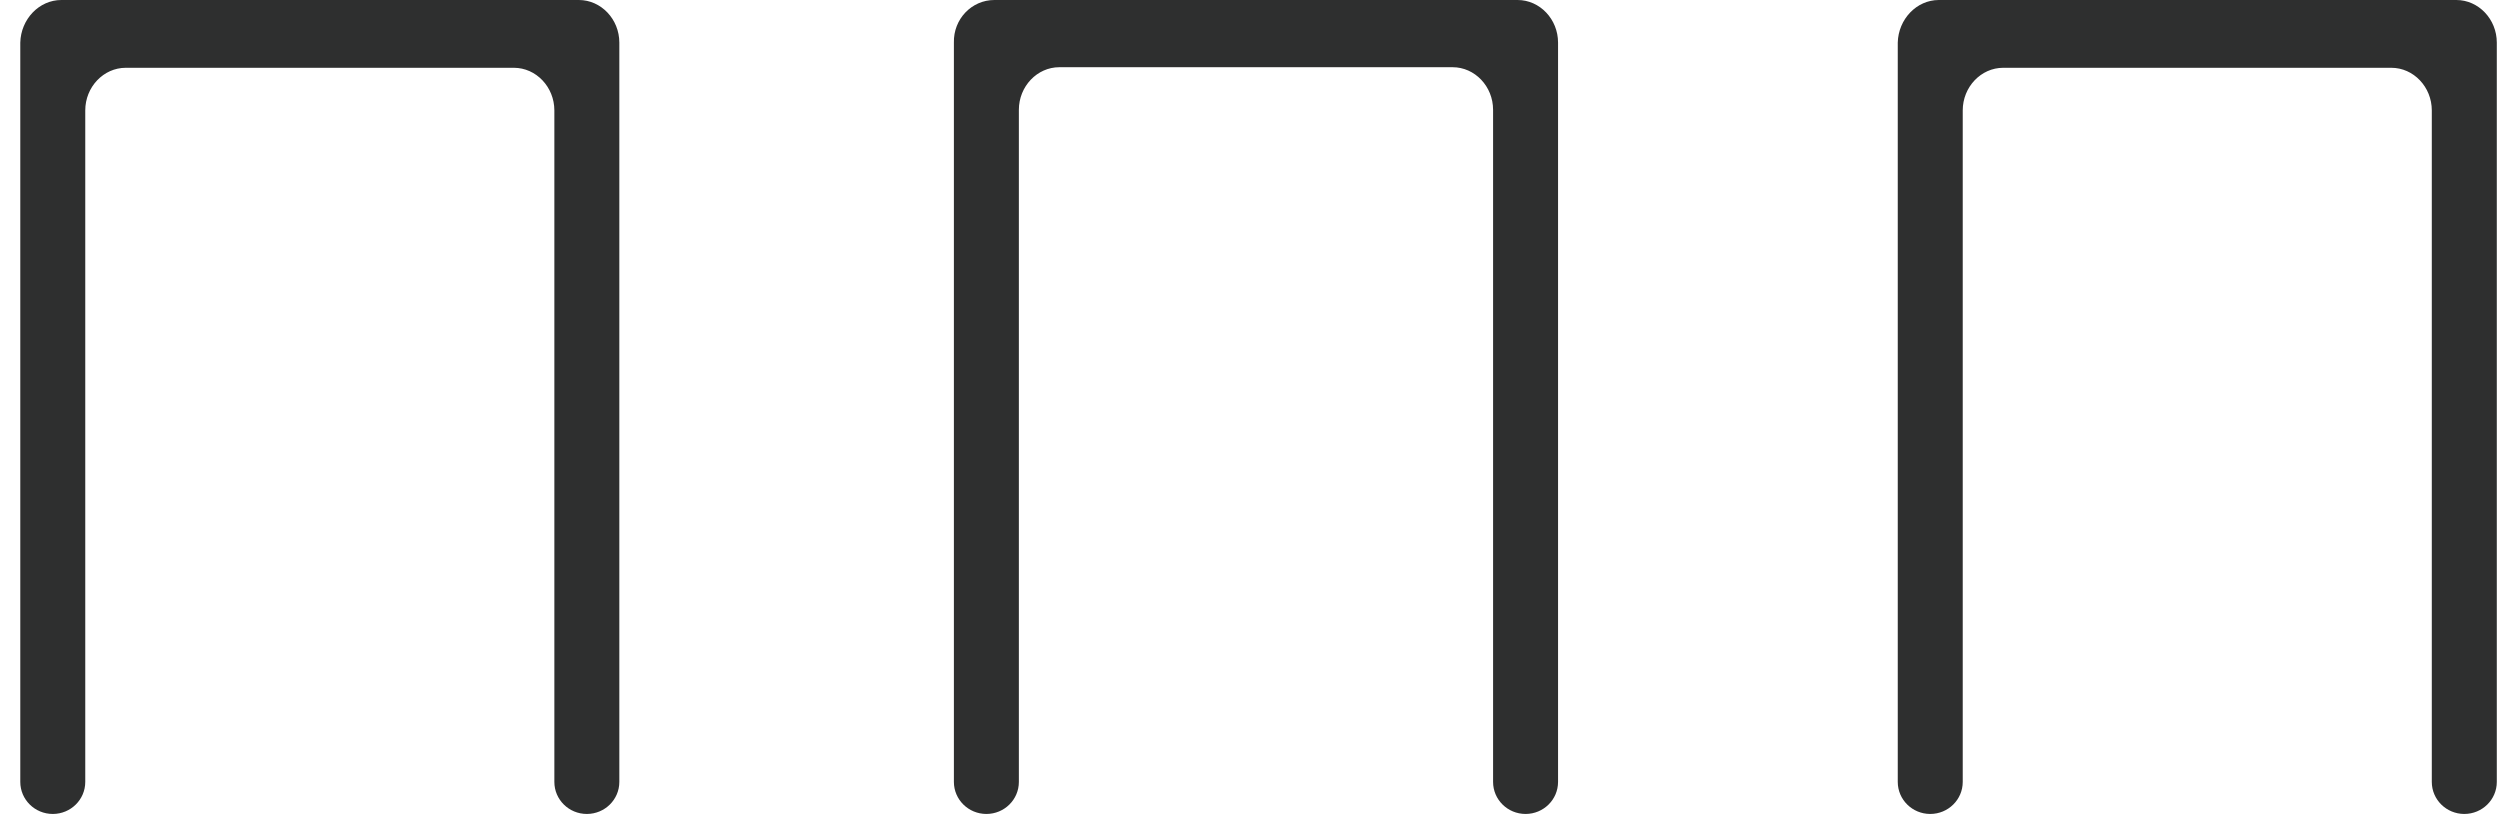 <?xml version="1.0" encoding="UTF-8"?> <svg xmlns="http://www.w3.org/2000/svg" width="86" height="28" viewBox="0 0 86 28" fill="none"> <path fill-rule="evenodd" clip-rule="evenodd" d="M2.11 0H19.913C20.677 0 21.305 0.66 21.305 1.465V26.898C21.305 27.507 20.805 28 20.187 28C19.57 28 19.07 27.507 19.07 26.898V3.798C19.07 2.993 18.442 2.332 17.678 2.332H4.326C3.561 2.332 2.933 2.993 2.933 3.798V26.898C2.933 27.507 2.433 28 1.816 28C1.199 28 0.698 27.507 0.698 26.898V1.465C0.718 0.66 1.345 0 2.11 0ZM34.206 0H52.205C52.97 0 53.597 0.66 53.597 1.465V26.898C53.597 27.507 53.097 28 52.48 28C51.862 28 51.362 27.507 51.362 26.898V3.777C51.362 2.972 50.735 2.312 49.97 2.312H36.441C35.677 2.312 35.049 2.972 35.049 3.777V26.898C35.049 27.507 34.549 28 33.932 28C33.315 28 32.814 27.507 32.814 26.898V1.465C32.794 0.66 33.422 0 34.206 0ZM66.695 0H84.498C85.262 0 85.89 0.66 85.89 1.465V26.898C85.89 27.507 85.389 28 84.772 28C84.155 28 83.654 27.507 83.654 26.898V3.798C83.654 2.993 83.027 2.332 82.262 2.332H68.91C68.145 2.332 67.518 2.993 67.518 3.798V26.898C67.518 27.507 67.018 28 66.4 28C65.783 28 65.283 27.507 65.283 26.898V1.465C65.303 0.66 65.93 0 66.695 0Z" fill="#2E2F2F"></path> </svg> 